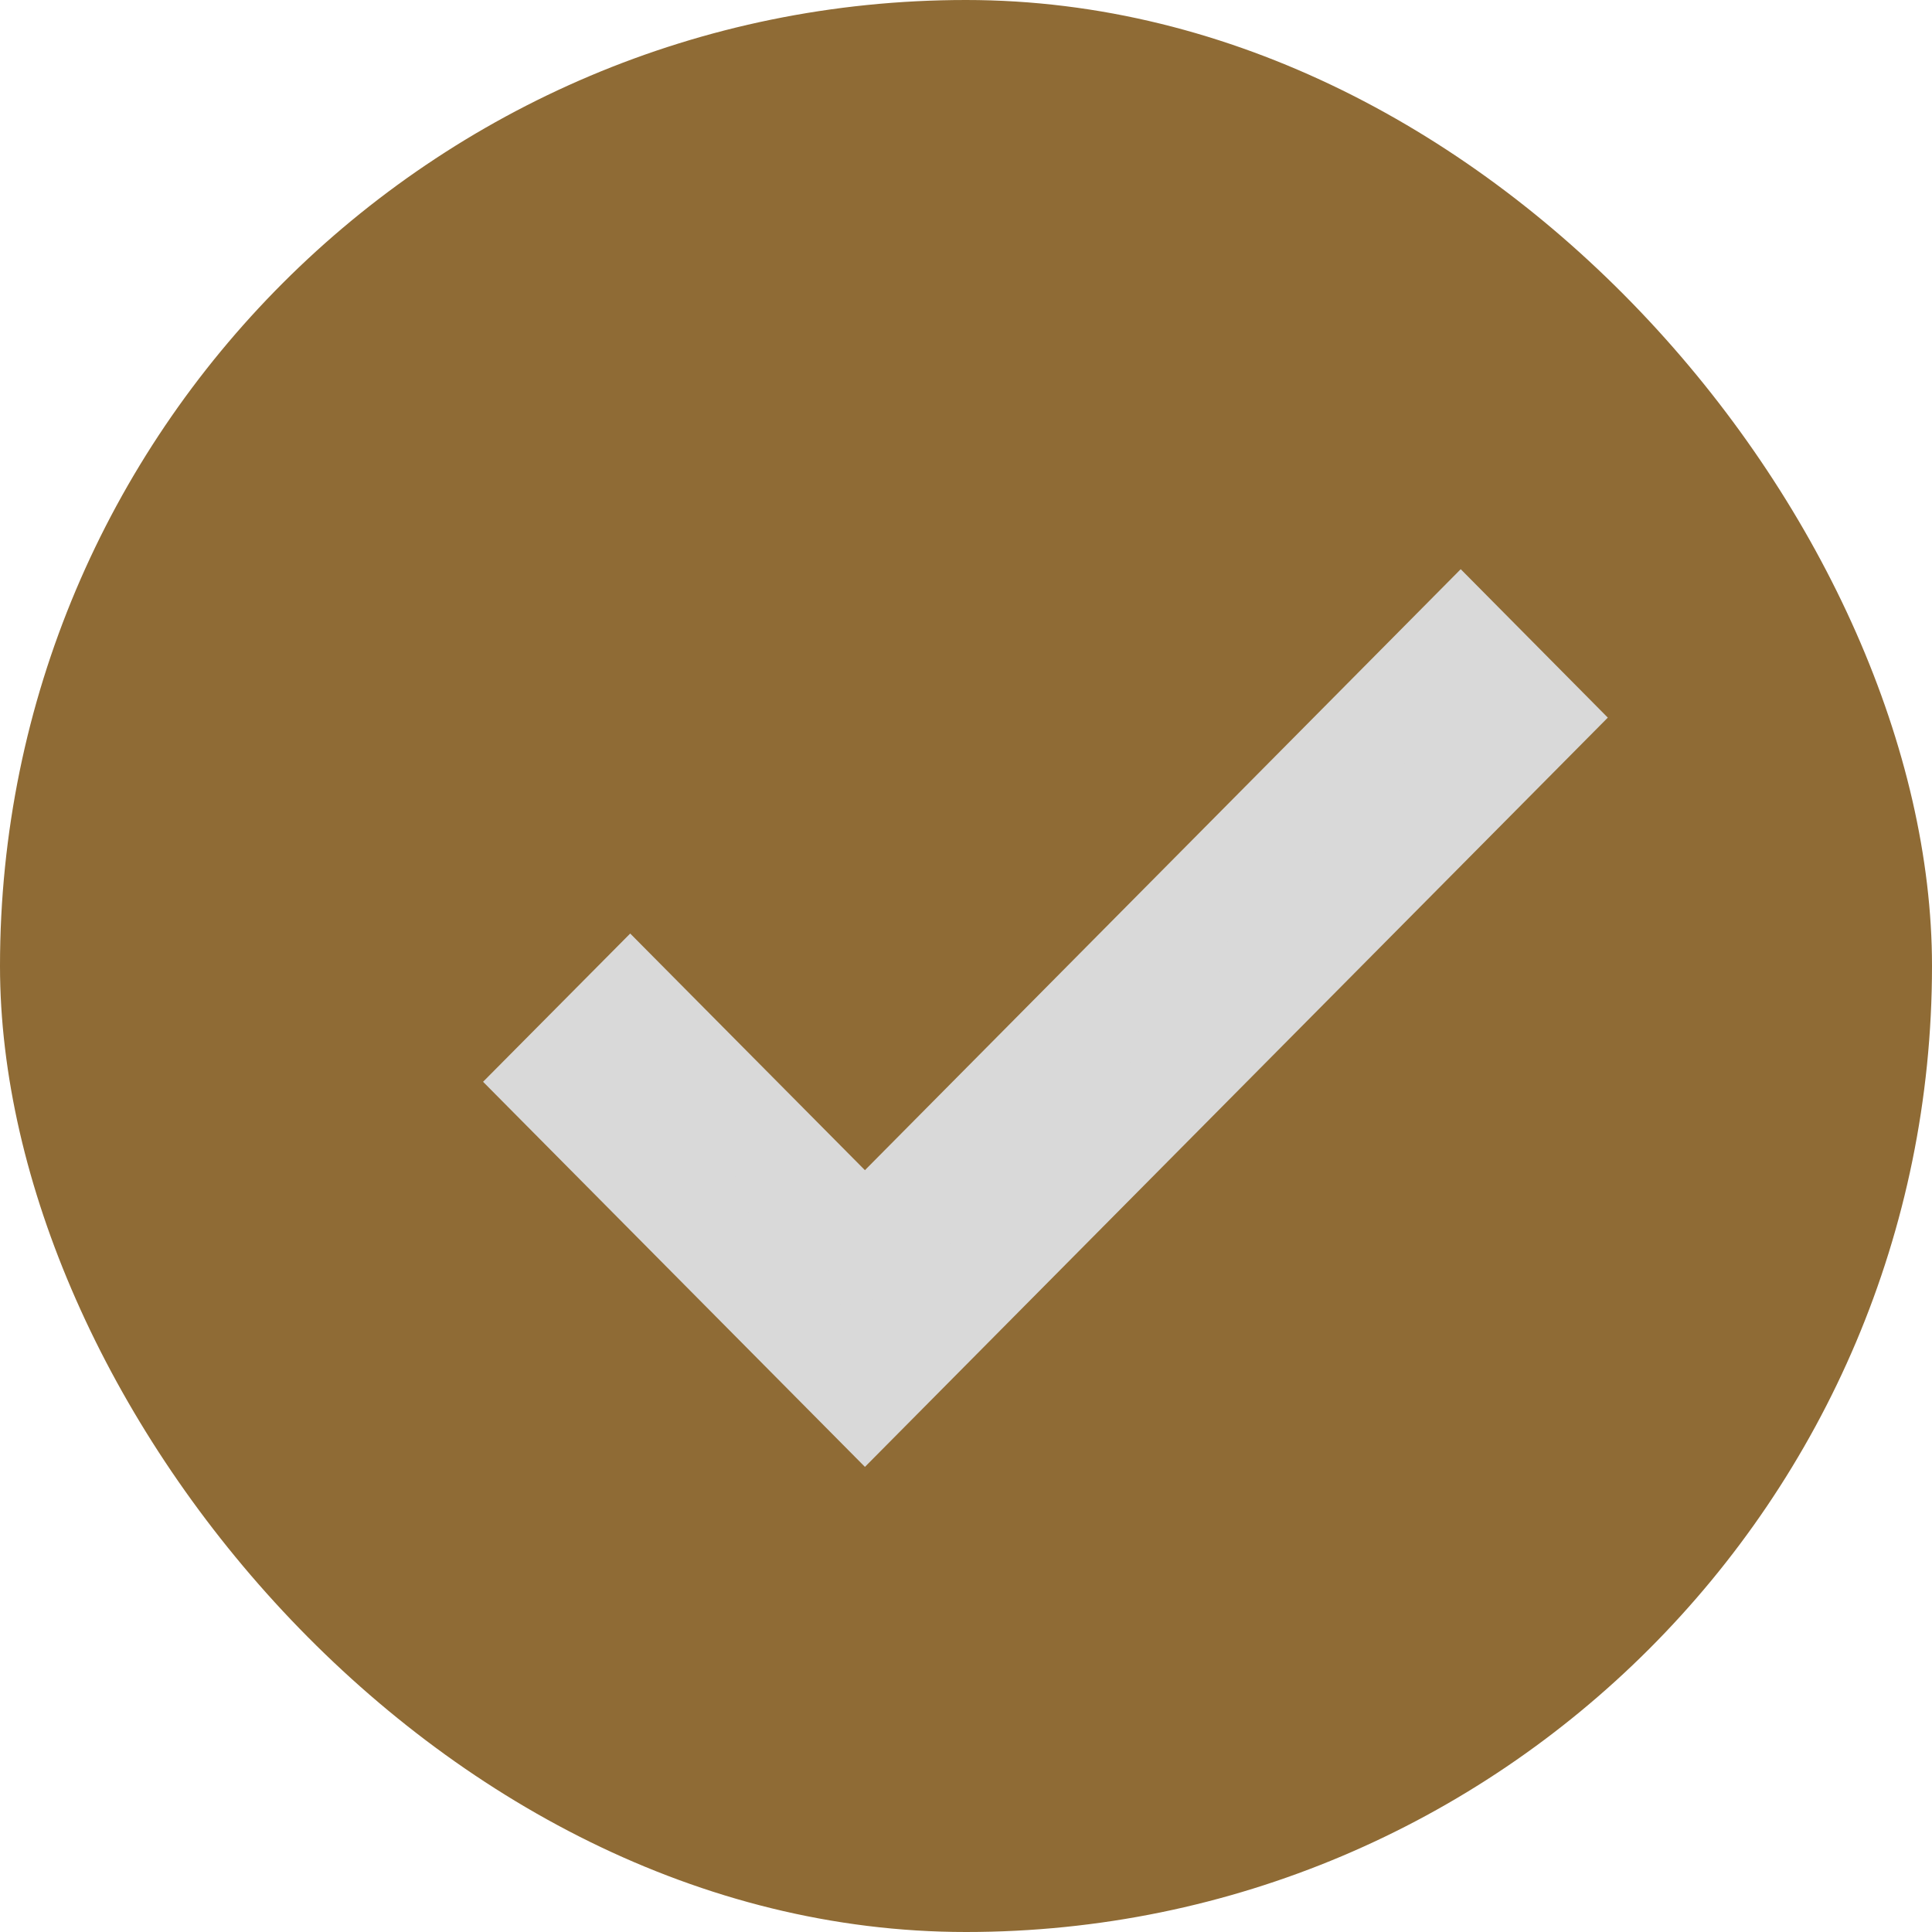 <?xml version="1.0" encoding="UTF-8"?> <svg xmlns="http://www.w3.org/2000/svg" width="16" height="16" viewBox="0 0 16 16" fill="none"><rect width="16" height="16" rx="8" fill="#8F6B35"></rect><path d="M7.163 10.259L12.097 5.282L12.752 5.943L7.163 11.58L4.564 8.959L5.219 8.299L7.163 10.259Z" fill="#D9D9D9" stroke="#D9D9D9" stroke-width="0.8"></path></svg> 